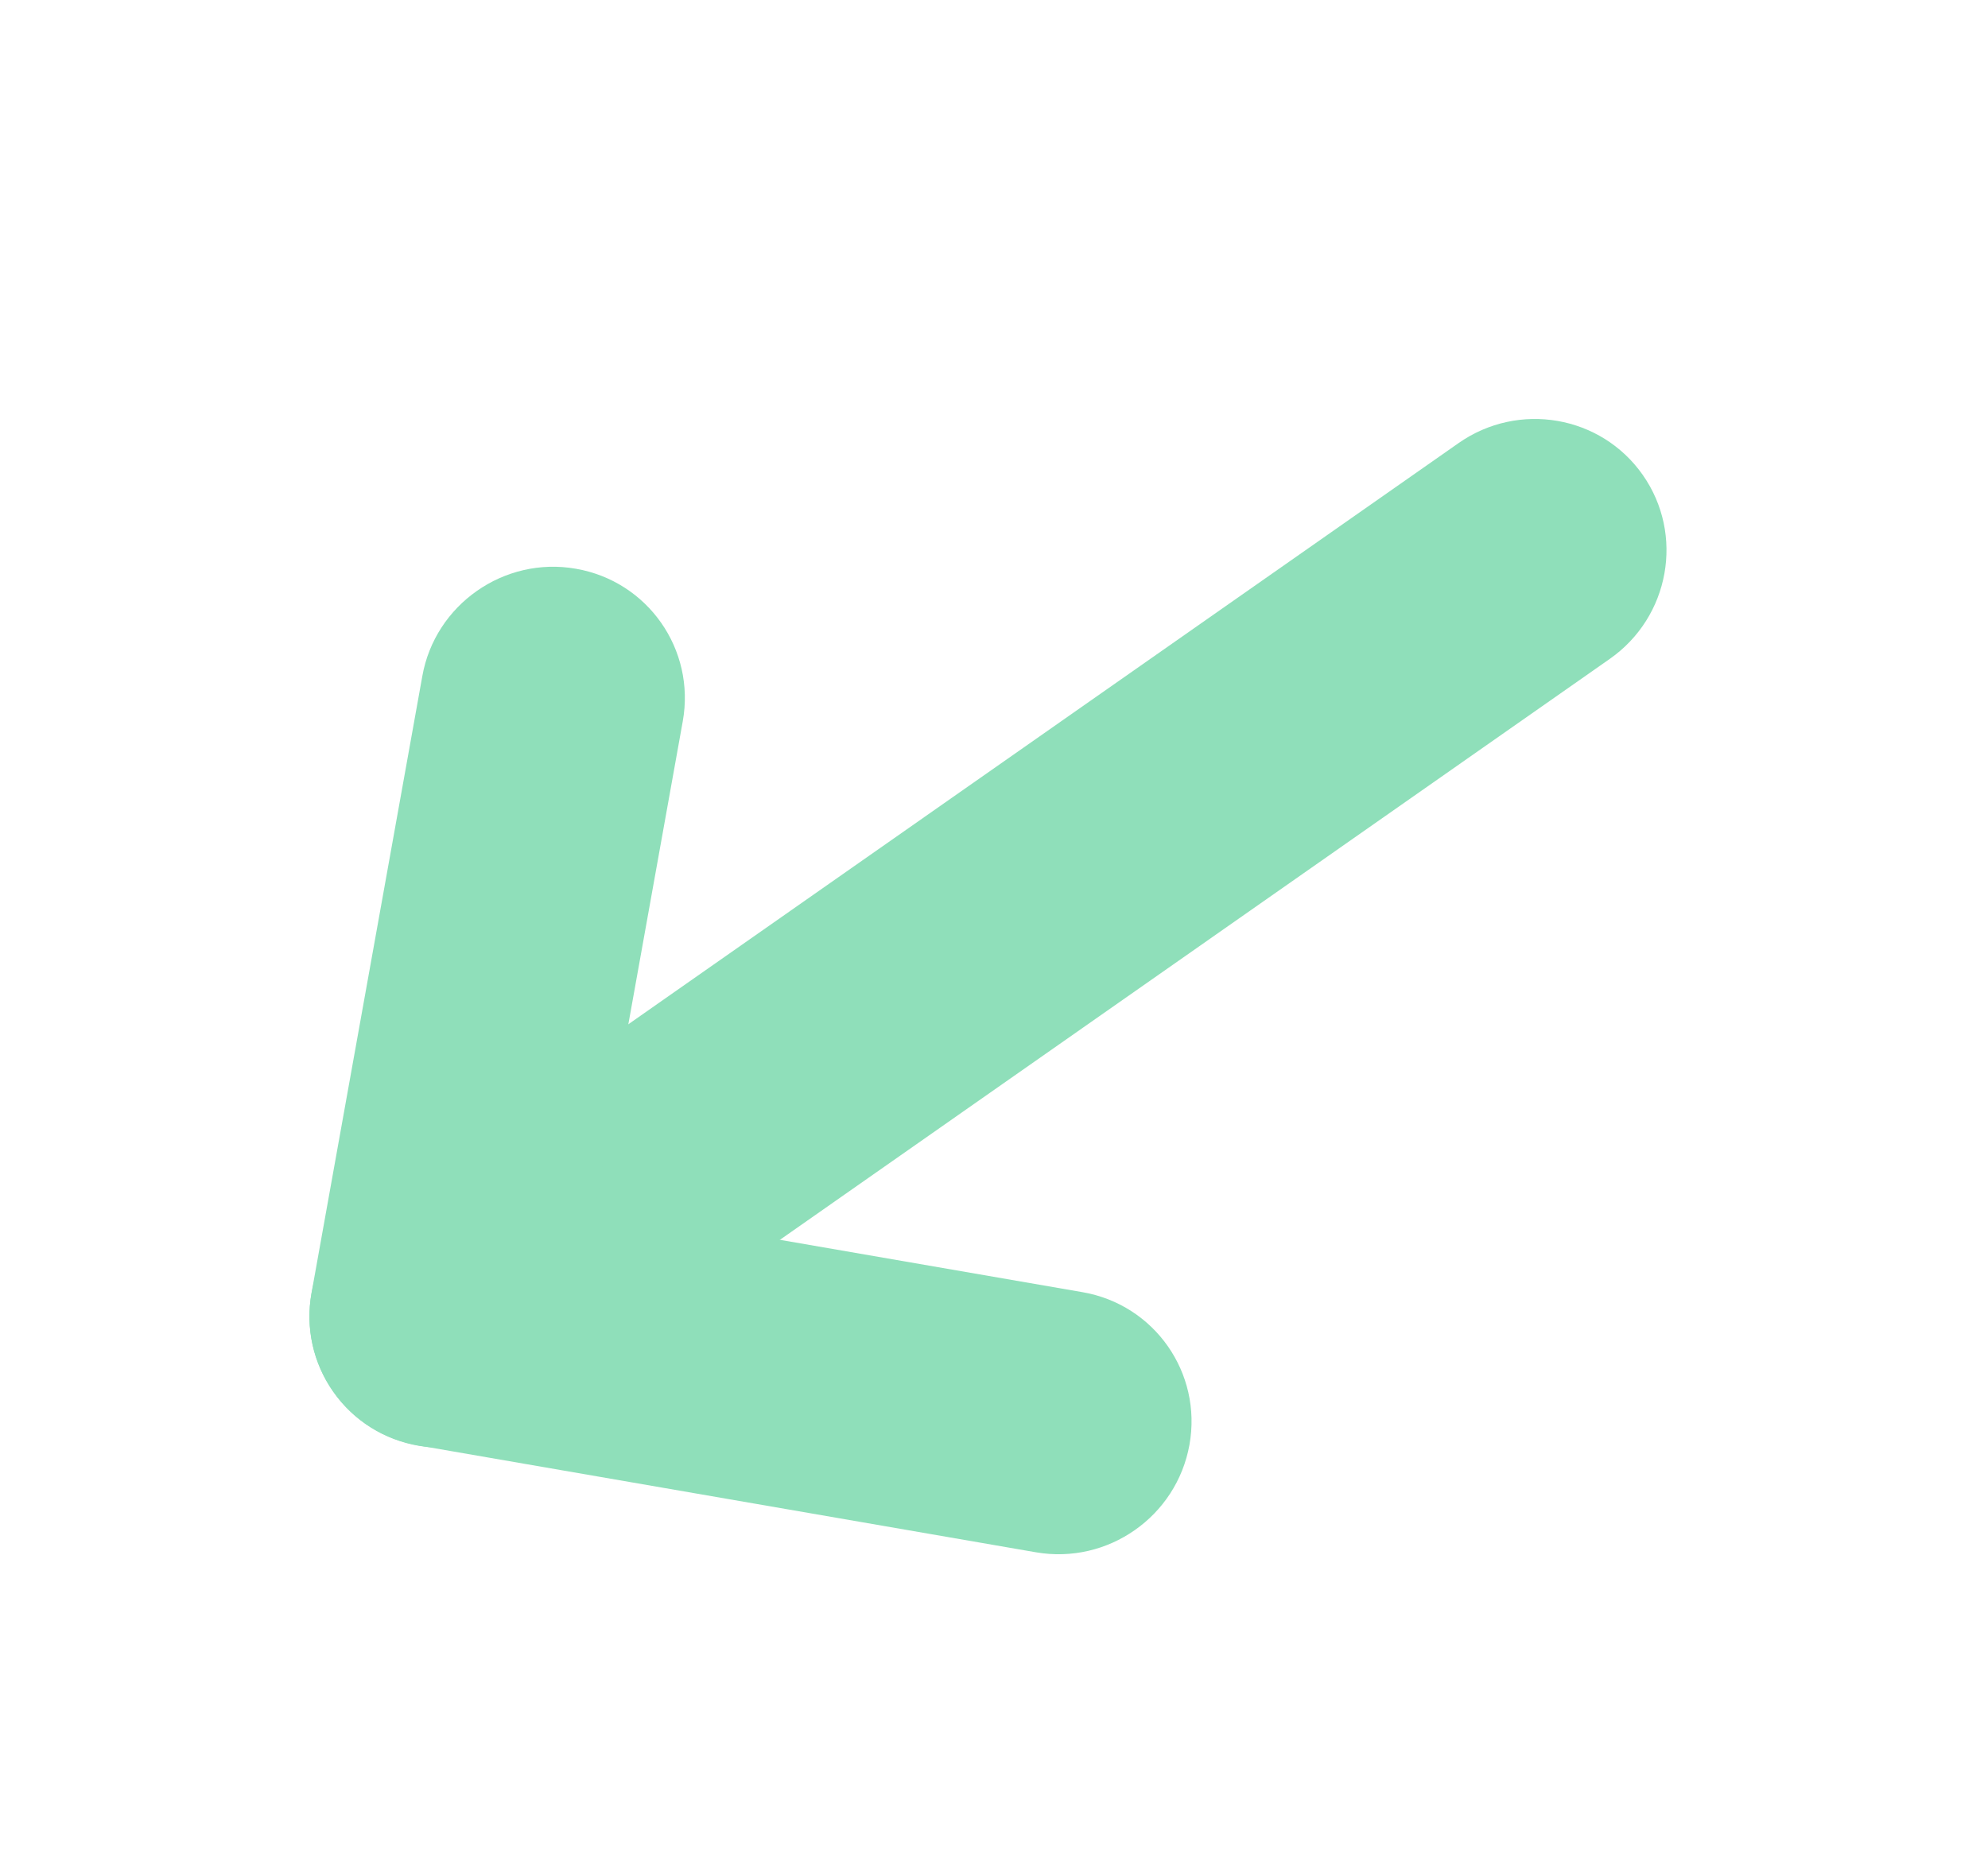 <?xml version="1.0" encoding="UTF-8"?> <svg xmlns="http://www.w3.org/2000/svg" width="104" height="98" viewBox="0 0 104 98" fill="none"> <path d="M19.159 63.198L76.303 23.186C79.441 20.988 83.757 21.735 85.94 24.853C88.124 27.972 87.35 32.283 84.211 34.48L27.067 74.493C23.929 76.69 19.613 75.943 17.43 72.825C15.247 69.707 16.021 65.395 19.159 63.198Z" fill="#8FDFBA"></path> <path d="M24.951 30.919C26.403 29.902 28.247 29.43 30.127 29.761C33.89 30.412 36.393 33.987 35.718 37.745L31.146 63.206L56.634 67.617C60.397 68.268 62.9 71.843 62.225 75.601C61.55 79.359 57.953 81.879 54.19 81.227L21.889 75.637C18.126 74.986 15.623 71.411 16.298 67.653L22.092 35.387C22.424 33.507 23.498 31.936 24.951 30.919Z" fill="#8FDFBA"></path> </svg> 